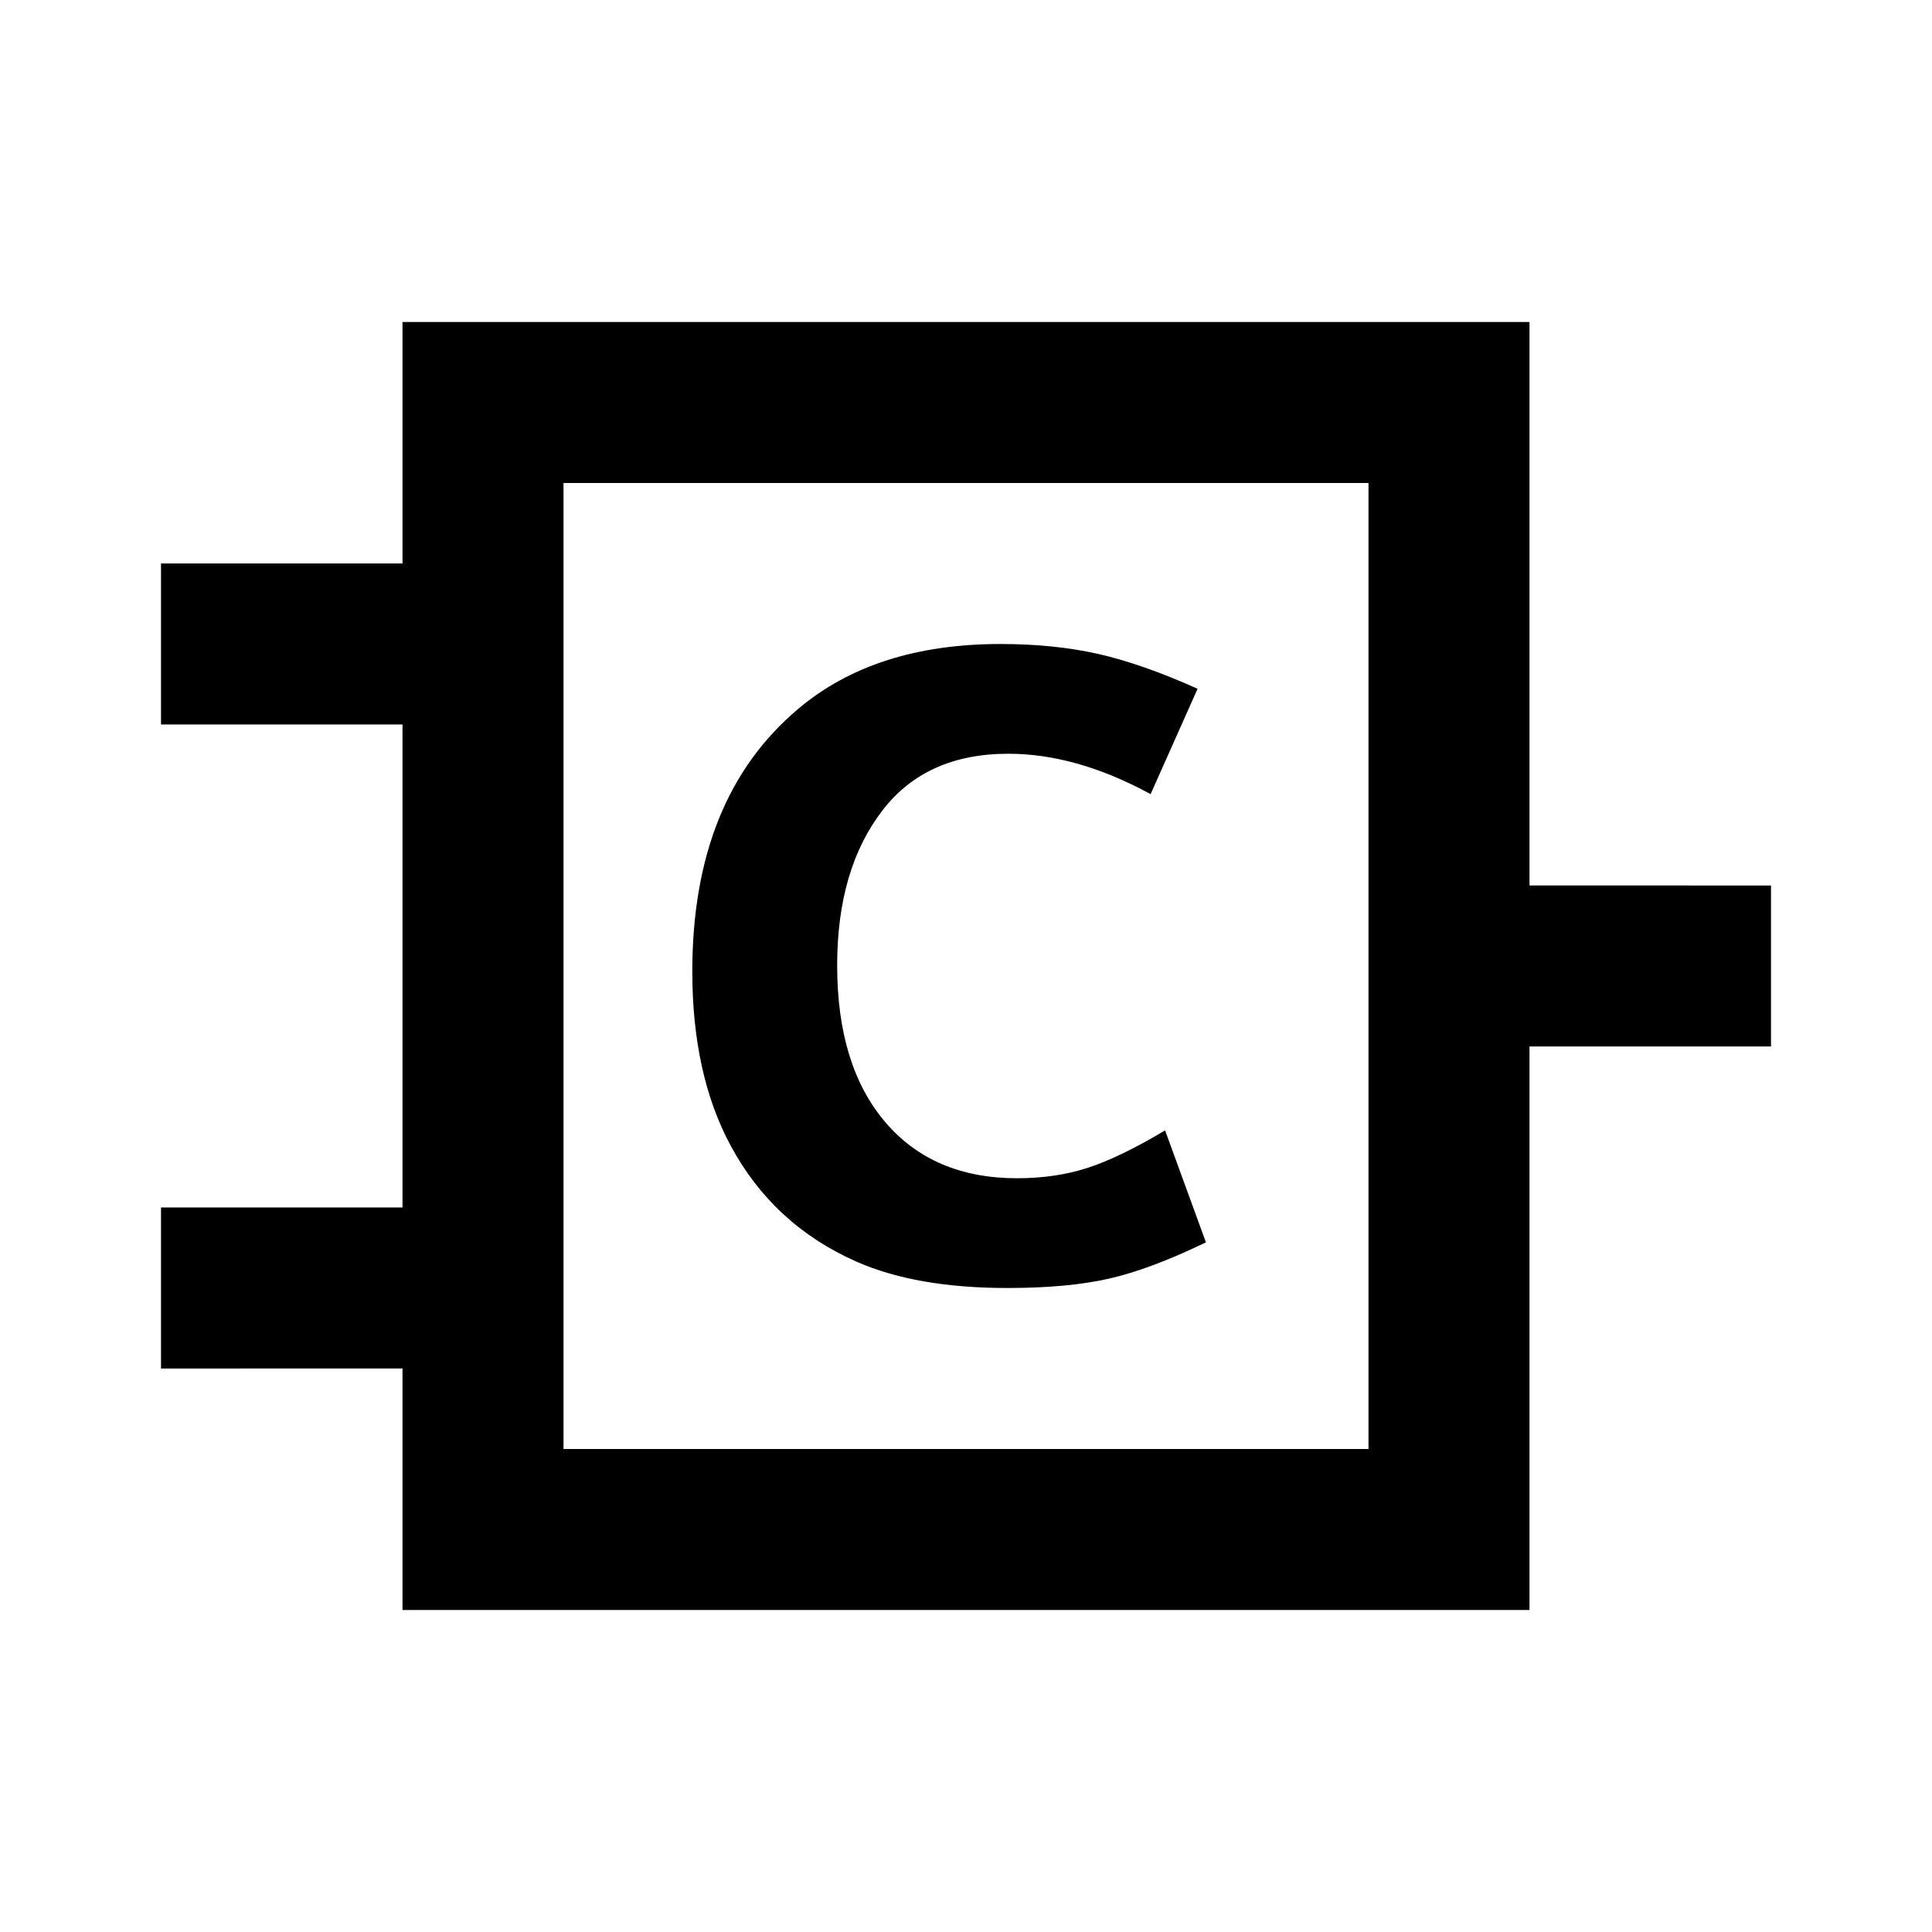<?xml version="1.0" encoding="UTF-8"?>

<svg width="800px" height="800px" viewBox="0 0 512 512" version="1.1" xmlns="http://www.w3.org/2000/svg" xmlns:xlink="http://www.w3.org/1999/xlink">
    <title>compound-block</title>
    <g id="Page-1" stroke="none" stroke-width="1" fill="none" fill-rule="evenodd">
        <g id="add" fill="#000000">
            <path d="M405.333,85.333 L405.333,234.666 L469.333,234.667 L469.333,277.333 L405.333,277.333 L405.333,426.667 L106.667,426.667 L106.667,362.666 L42.667,362.667 L42.667,320 L106.667,319.999 L106.667,191.999 L42.667,192 L42.667,149.333 L106.667,149.333 L106.667,85.333 L405.333,85.333 Z M362.667,128 L149.333,128 L149.333,384 L362.667,384 L362.667,128 Z M265.135,170.667 C274.597,170.667 283.206,171.539 290.962,173.284 C298.718,175.029 307.521,178.112 317.371,182.533 L317.371,182.533 L304.923,210.454 L304.152,210.038 C291.323,203.18 279.015,199.751 267.229,199.751 C252.726,199.751 241.635,204.715 233.957,214.642 C225.891,225.035 221.858,238.763 221.858,255.825 C221.858,273.509 226.085,287.333 234.539,297.3 C242.993,307.266 254.665,312.249 269.556,312.249 C276.304,312.249 282.508,311.338 288.17,309.515 C293.832,307.692 300.696,304.377 308.762,299.568 L308.762,299.568 L319.581,329.234 L318.696,329.66 C309.293,334.158 301.057,337.215 293.987,338.832 C286.697,340.5 277.7,341.333 266.997,341.333 C250.865,341.333 237.525,339.007 226.977,334.353 C212.241,327.838 201.111,317.562 193.588,303.524 C186.84,290.959 183.467,275.603 183.467,257.454 C183.467,226.819 192.812,203.629 211.504,187.885 C225.077,176.406 242.954,170.667 265.135,170.667 Z" id="Combined-Shape">

</path>
        </g>
    </g>
</svg>